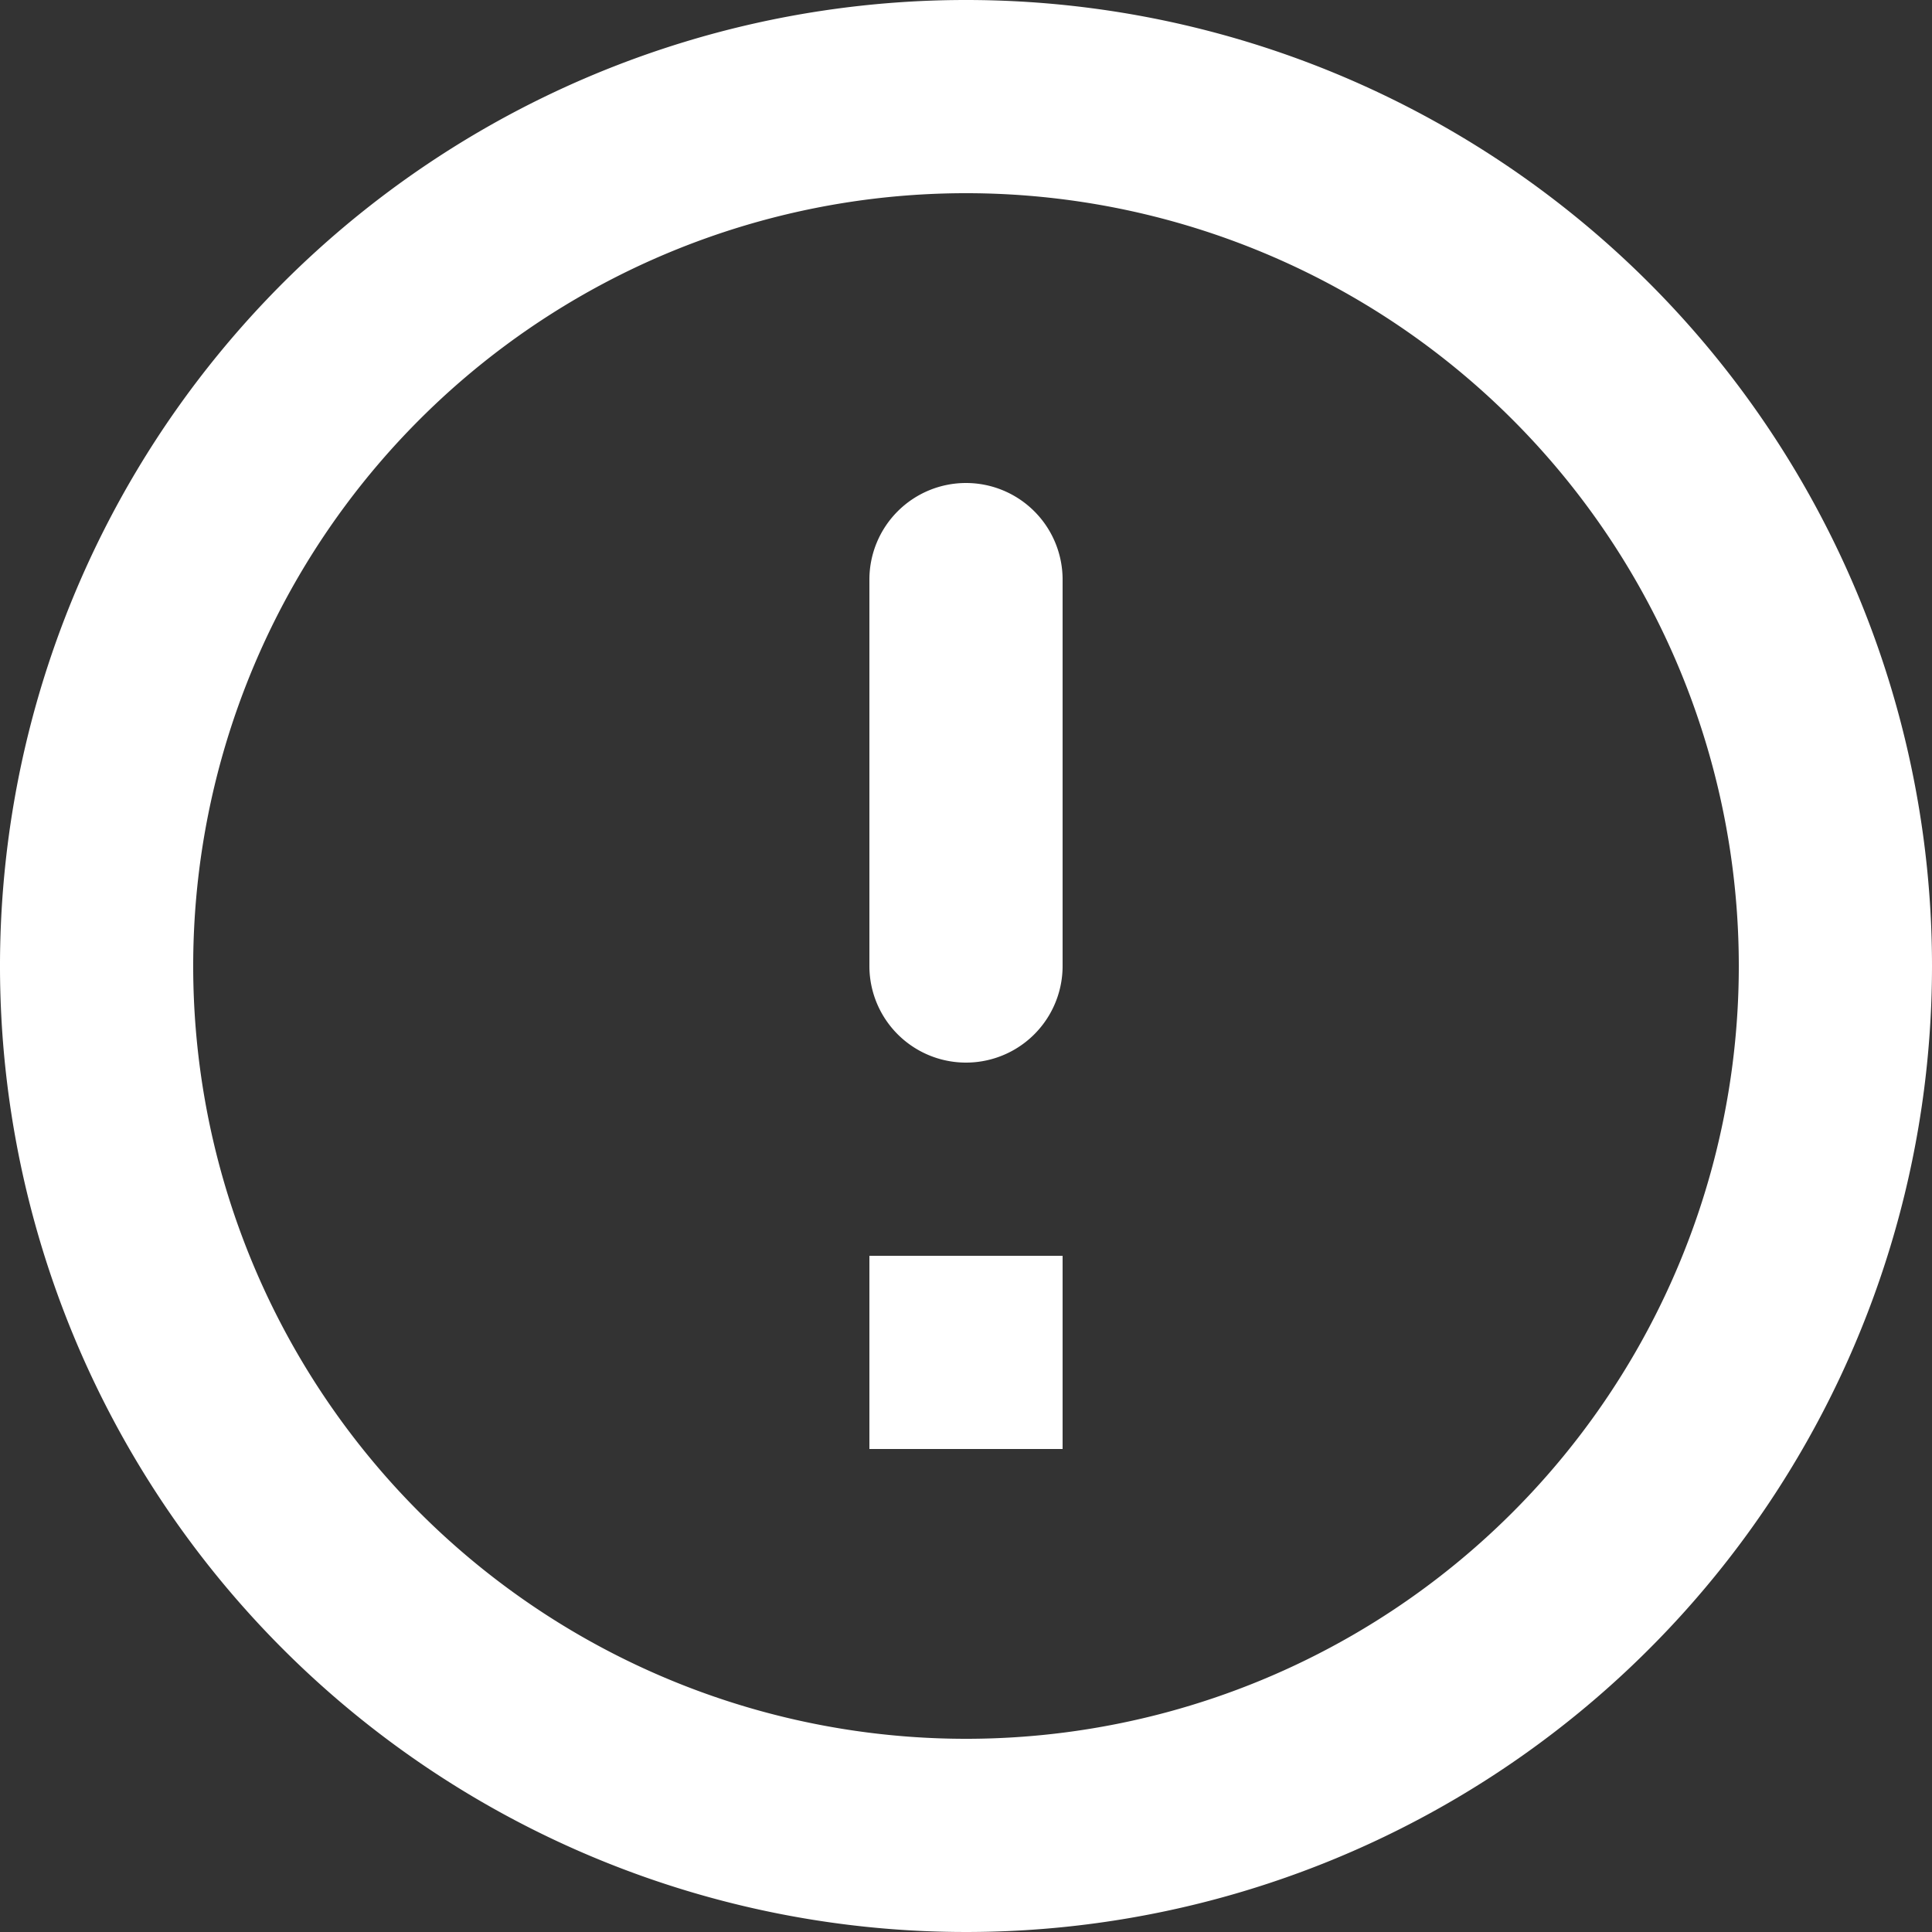 <svg xmlns="http://www.w3.org/2000/svg" width="16" height="16" viewBox="0 0 16 16"><rect x="0" y="0" width="16" height="16" fill="#333333" stroke="none"/><defs><style>.a{fill:#ffffff;}</style></defs><path class="a" d="M10,6a.8.8,0,0,1,.8.8V10a.8.8,0,1,1-1.6,0V6.8A.8.8,0,0,1,10,6ZM9.992,2A8,8,0,1,0,18,10,8,8,0,0,0,9.992,2ZM10,16.4A6.4,6.4,0,1,1,16.4,10,6.4,6.4,0,0,1,10,16.4Zm.8-2.4H9.2V12.4h1.6Z" transform="translate(-2 -2)"/></svg>